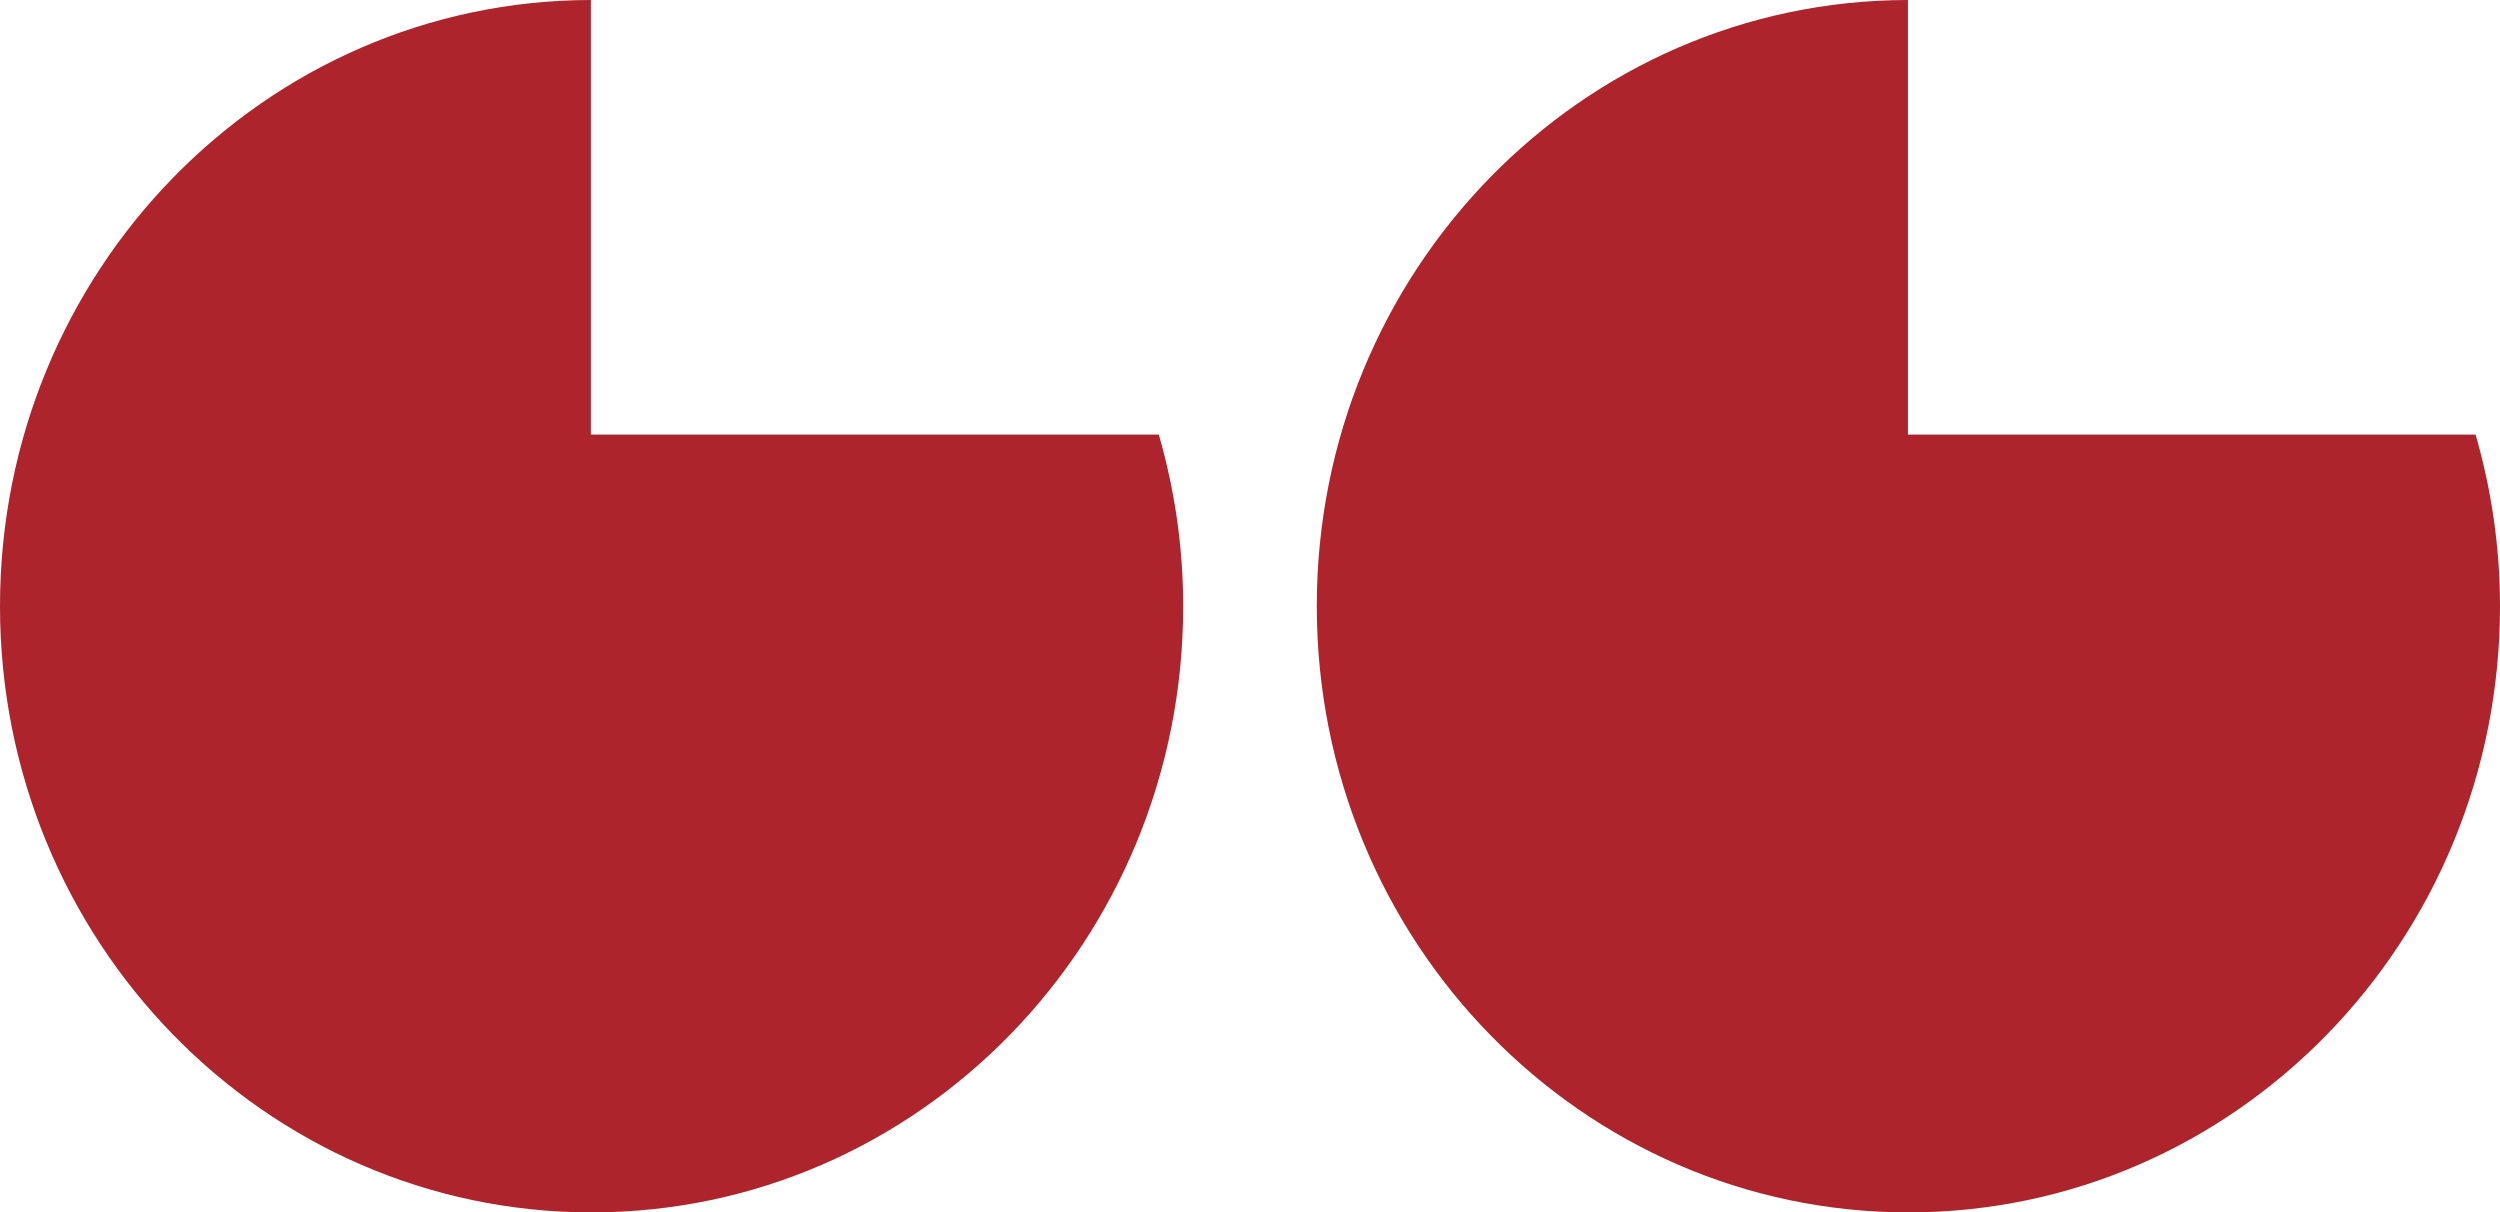 <svg width="66" height="32" viewBox="0 0 66 32" fill="none" xmlns="http://www.w3.org/2000/svg">
<g clip-path="url(#clip0_221_18840)">
<path d="M15.599 0C6.982 0.013 0 7.167 0 16.003C0 24.84 6.988 32.007 15.618 32.007C24.248 32.007 31.236 24.84 31.236 16.003C31.236 14.429 31.007 12.914 30.593 11.474H15.599V0Z" fill="#AD242C"/>
<path d="M50.362 0C41.745 0.013 34.763 7.167 34.763 16.003C34.763 24.84 41.758 32.007 50.382 32.007C59.005 32.007 66 24.84 66 16.003C66 14.429 65.77 12.914 65.356 11.474H50.369V0H50.362Z" fill="#AD242C"/>
</g>
<defs>
<clipPath id="clip0_221_18840">
<rect width="66" height="32" fill="white"/>
</clipPath>
</defs>
</svg>
